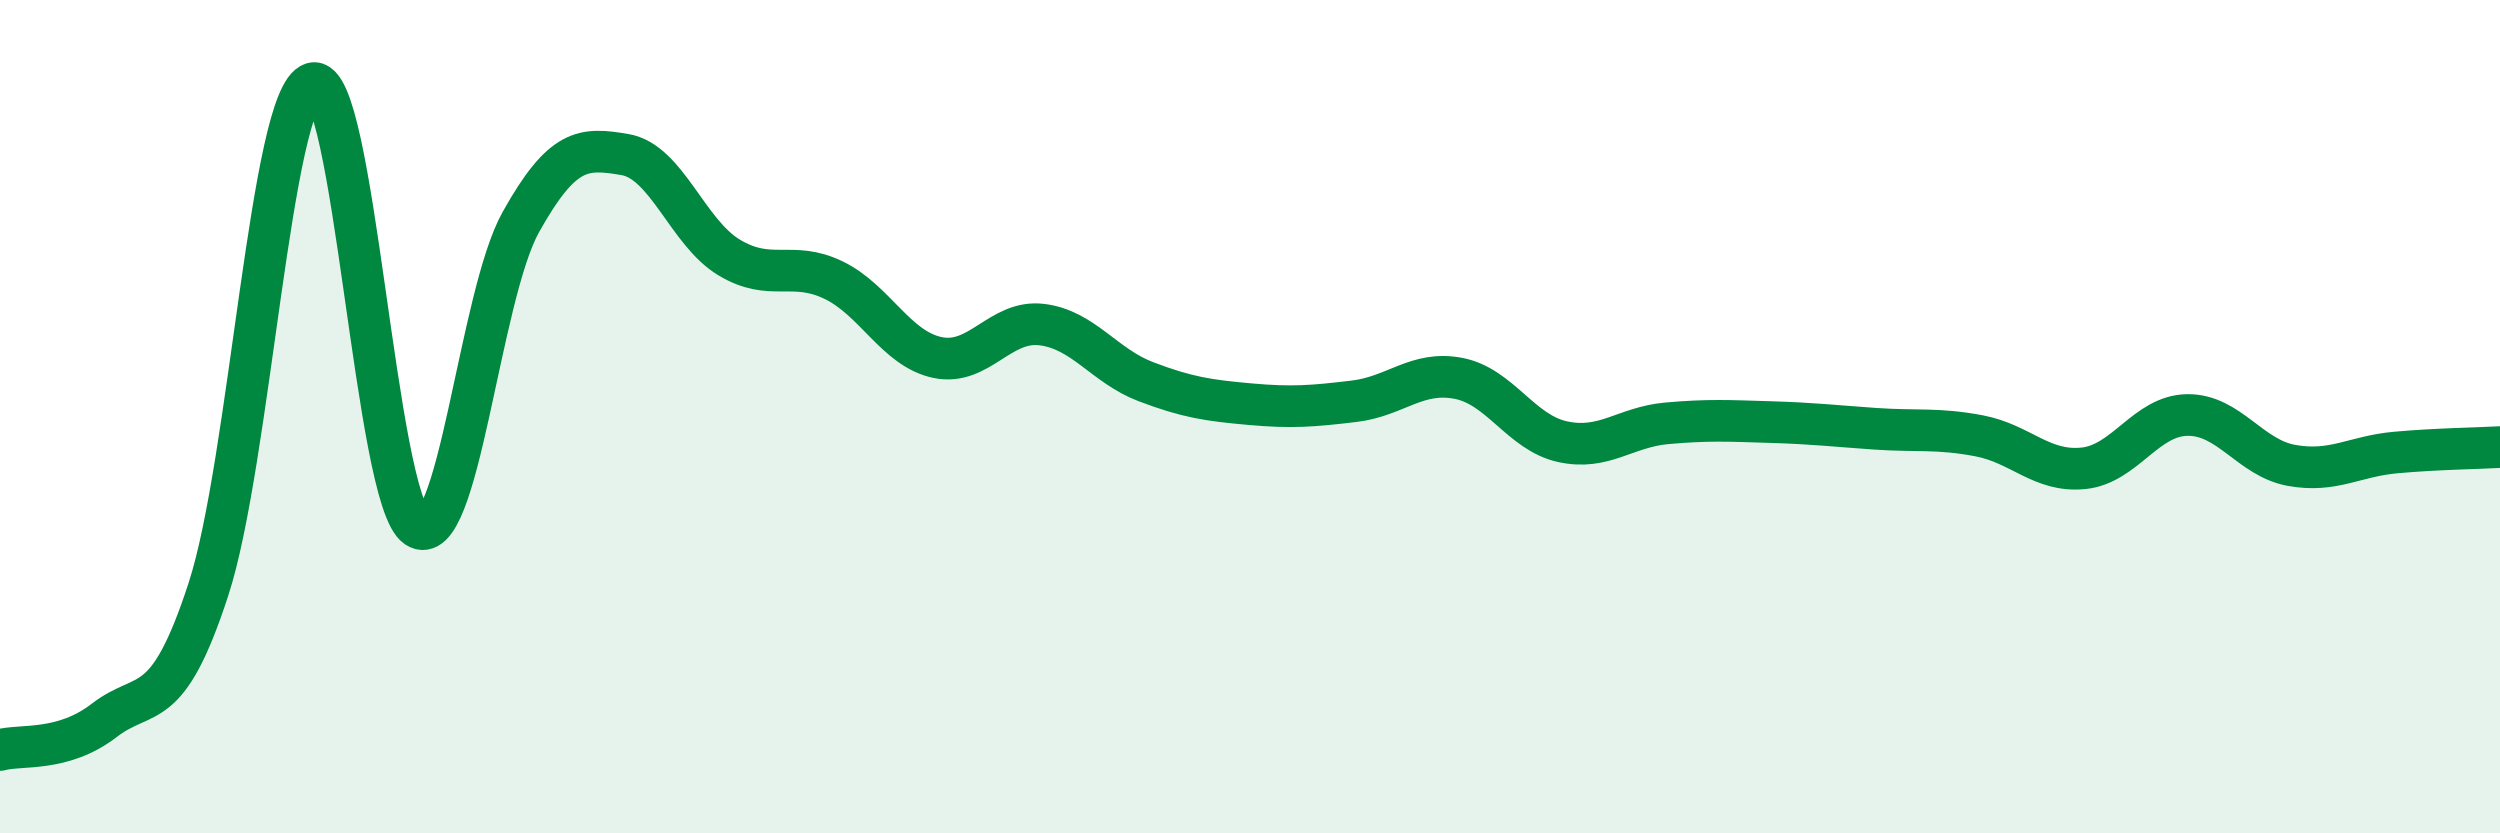 
    <svg width="60" height="20" viewBox="0 0 60 20" xmlns="http://www.w3.org/2000/svg">
      <path
        d="M 0,18 C 0.5,17.86 1.5,18.06 2.5,17.29 C 3.5,16.52 4,17.21 5,14.15 C 6,11.09 6.5,2.3 7.5,2 C 8.5,1.7 9,11.98 10,12.65 C 11,13.32 11.5,7.12 12.5,5.33 C 13.5,3.54 14,3.54 15,3.71 C 16,3.88 16.5,5.58 17.5,6.18 C 18.5,6.78 19,6.24 20,6.72 C 21,7.2 21.5,8.37 22.5,8.58 C 23.5,8.79 24,7.67 25,7.79 C 26,7.91 26.5,8.78 27.5,9.16 C 28.5,9.54 29,9.61 30,9.7 C 31,9.79 31.5,9.75 32.5,9.63 C 33.5,9.51 34,8.89 35,9.08 C 36,9.27 36.5,10.38 37.5,10.6 C 38.5,10.82 39,10.25 40,10.16 C 41,10.07 41.5,10.1 42.5,10.13 C 43.5,10.16 44,10.22 45,10.29 C 46,10.36 46.5,10.27 47.5,10.46 C 48.5,10.65 49,11.34 50,11.24 C 51,11.14 51.5,9.97 52.5,9.96 C 53.5,9.95 54,10.99 55,11.17 C 56,11.35 56.5,10.95 57.5,10.86 C 58.5,10.77 59.5,10.76 60,10.73L60 20L0 20Z"
        fill="#008740"
        opacity="0.1"
        stroke-linecap="round"
        stroke-linejoin="round"
      />
      <path
        d="M 0,18 C 0.5,17.86 1.5,18.06 2.5,17.29 C 3.5,16.52 4,17.21 5,14.15 C 6,11.09 6.5,2.3 7.5,2 C 8.5,1.7 9,11.98 10,12.65 C 11,13.32 11.5,7.12 12.5,5.33 C 13.5,3.54 14,3.54 15,3.71 C 16,3.88 16.5,5.58 17.5,6.18 C 18.5,6.78 19,6.24 20,6.72 C 21,7.2 21.5,8.37 22.5,8.58 C 23.5,8.79 24,7.67 25,7.79 C 26,7.91 26.5,8.78 27.5,9.16 C 28.5,9.54 29,9.61 30,9.7 C 31,9.79 31.5,9.75 32.5,9.63 C 33.5,9.51 34,8.89 35,9.08 C 36,9.27 36.5,10.38 37.5,10.6 C 38.5,10.82 39,10.25 40,10.16 C 41,10.07 41.5,10.1 42.5,10.13 C 43.5,10.16 44,10.22 45,10.29 C 46,10.36 46.5,10.27 47.5,10.46 C 48.5,10.65 49,11.34 50,11.24 C 51,11.14 51.5,9.97 52.5,9.96 C 53.5,9.95 54,10.99 55,11.17 C 56,11.35 56.5,10.95 57.5,10.86 C 58.5,10.77 59.5,10.76 60,10.73"
        stroke="#008740"
        stroke-width="1"
        fill="none"
        stroke-linecap="round"
        stroke-linejoin="round"
      />
    </svg>
  